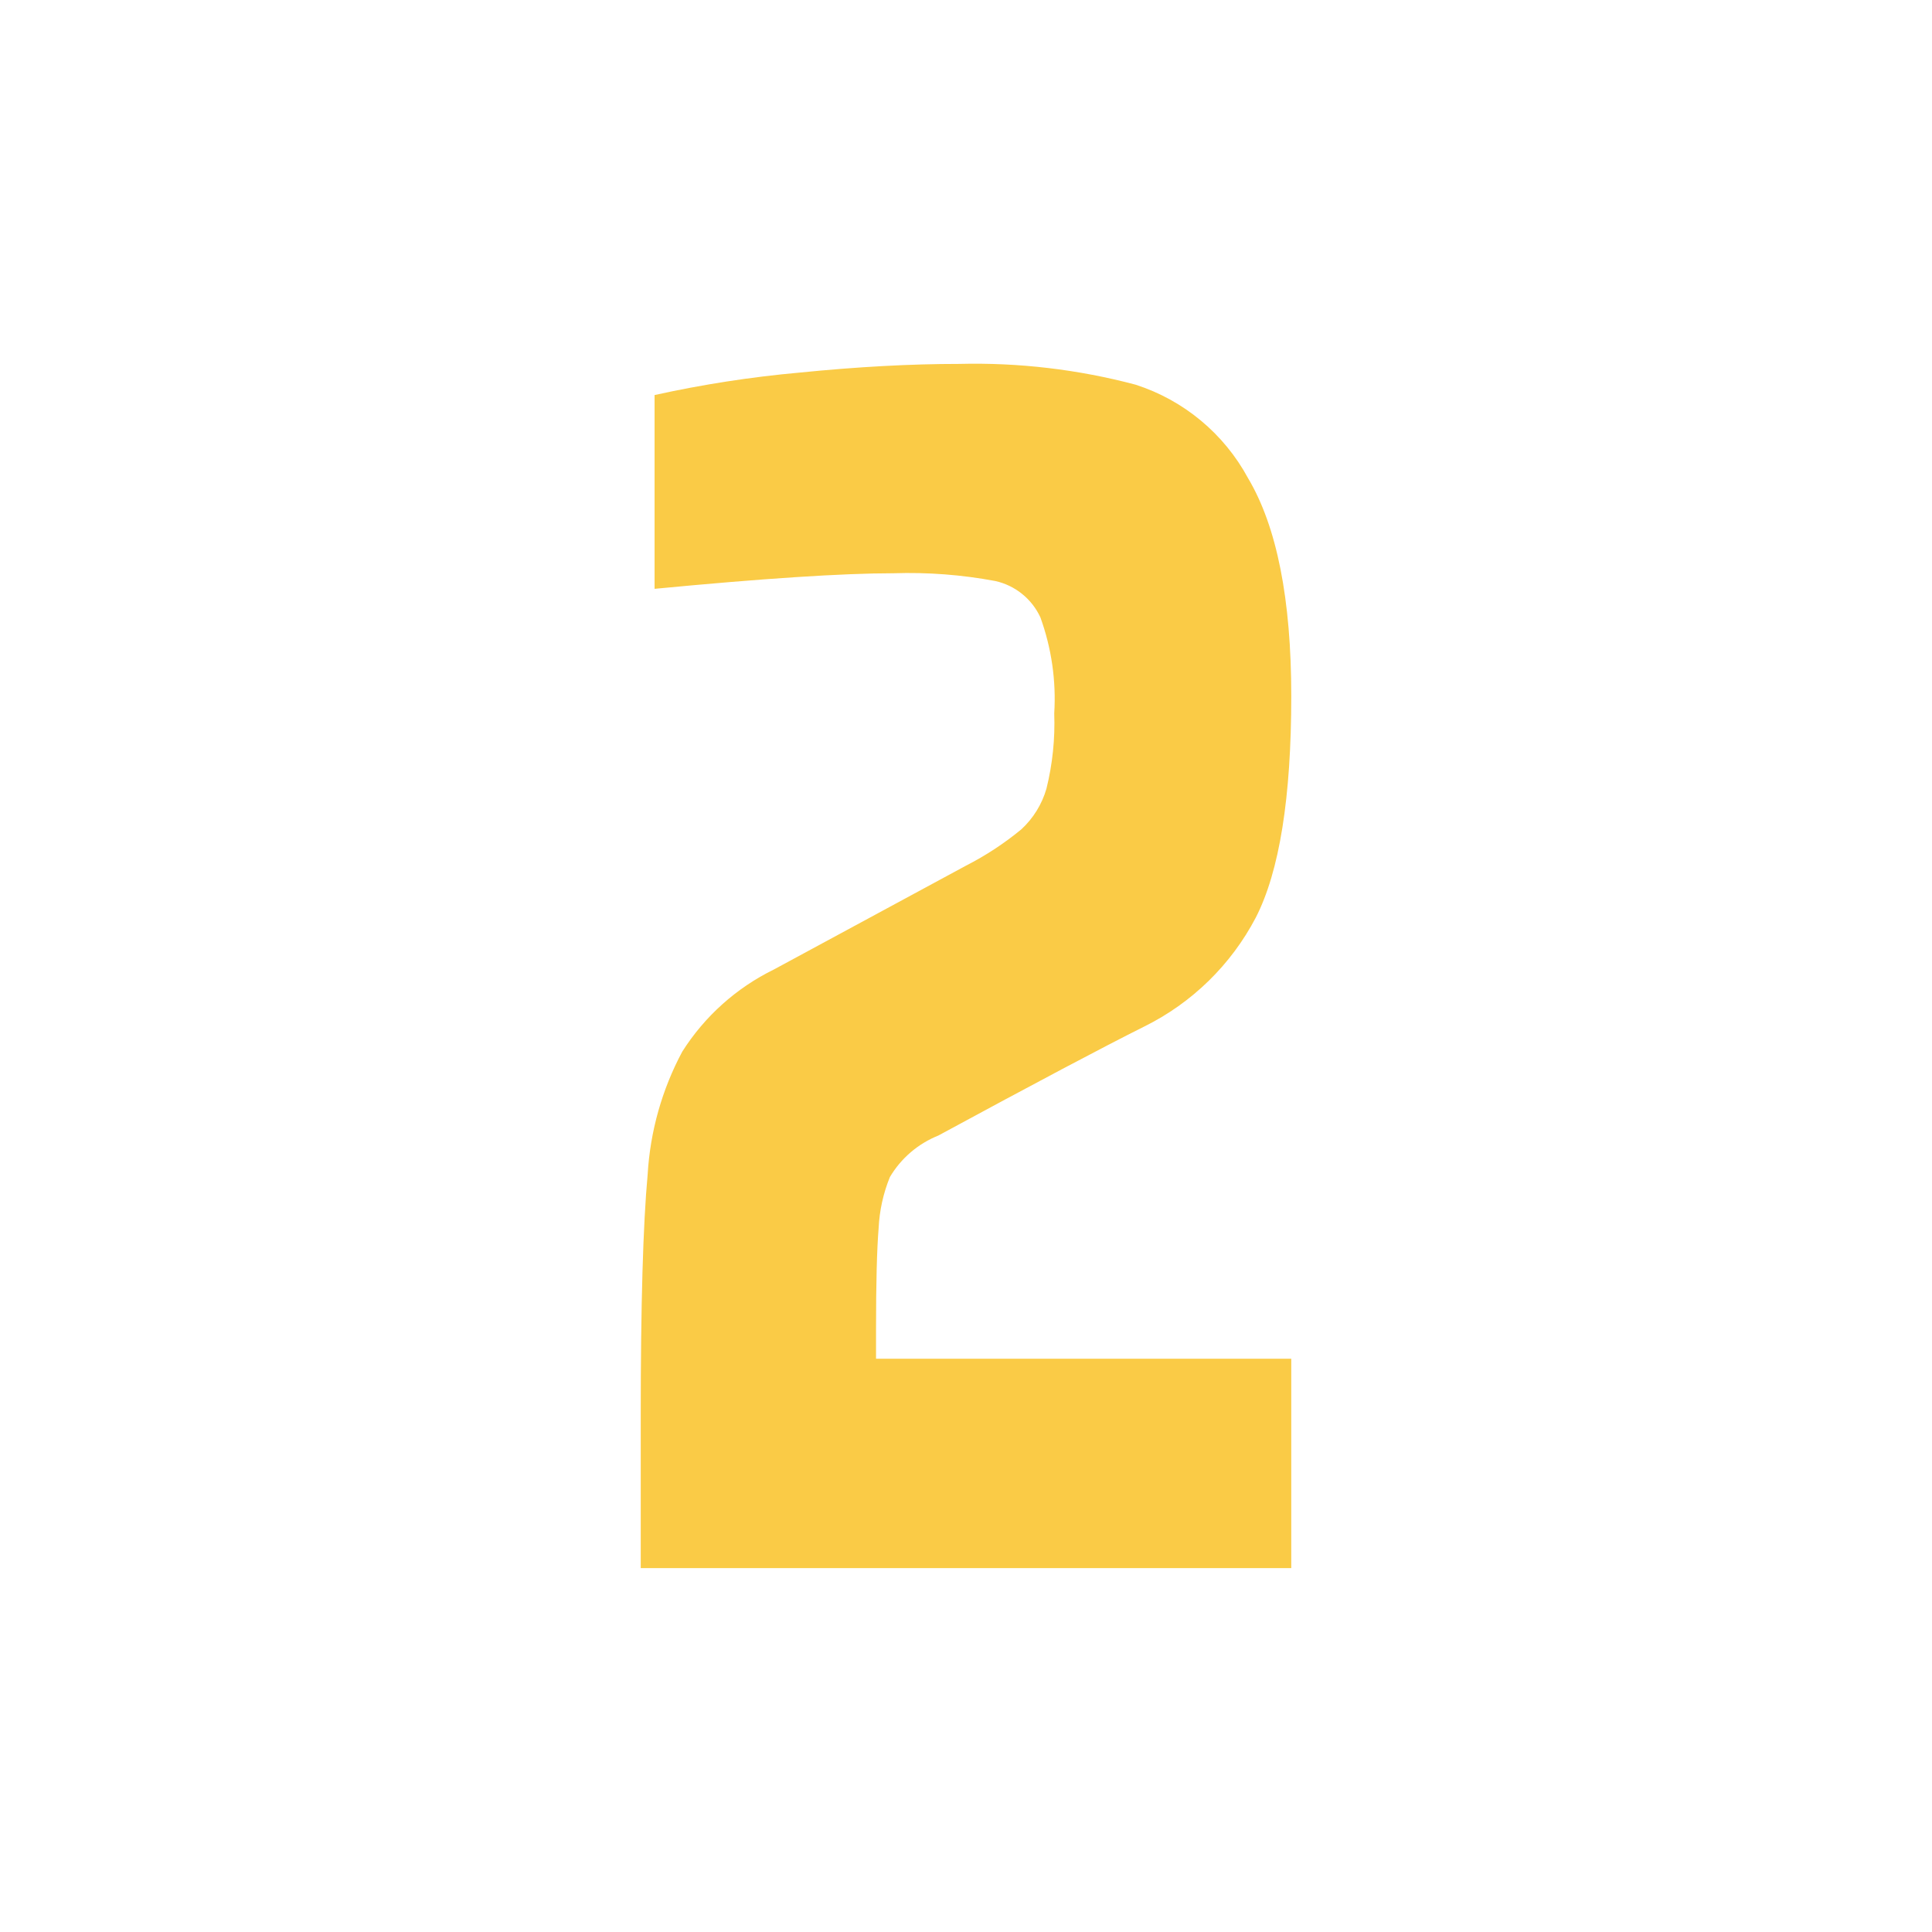 <svg width="67" height="67" viewBox="0 0 67 67" fill="none" xmlns="http://www.w3.org/2000/svg">
<path d="M30.38 47.12H44.78V54.38H22.22V49.1C22.22 45.26 22.3 42.47 22.46 40.73C22.547 39.24 22.956 37.786 23.66 36.47C24.436 35.245 25.537 34.258 26.84 33.62L33.5 30.02C34.184 29.671 34.828 29.248 35.42 28.76C35.833 28.378 36.134 27.891 36.29 27.35C36.501 26.497 36.592 25.619 36.56 24.74C36.63 23.609 36.466 22.476 36.08 21.41C35.934 21.094 35.718 20.816 35.447 20.598C35.177 20.379 34.859 20.226 34.52 20.15C33.353 19.931 32.166 19.841 30.98 19.88C29.22 19.88 26.46 20.06 22.7 20.42V13.7C24.362 13.333 26.045 13.072 27.74 12.92C29.74 12.72 31.58 12.62 33.26 12.62C35.324 12.568 37.385 12.811 39.38 13.34C41.049 13.877 42.446 15.038 43.28 16.58C44.28 18.26 44.78 20.78 44.78 24.14C44.78 27.66 44.37 30.22 43.55 31.82C42.692 33.457 41.337 34.781 39.68 35.6C38.24 36.32 35.86 37.58 32.54 39.38C31.837 39.662 31.246 40.168 30.86 40.82C30.631 41.384 30.499 41.982 30.47 42.59C30.41 43.331 30.38 44.501 30.38 46.1V47.12Z" fill="#FACB46"/>
</svg>

